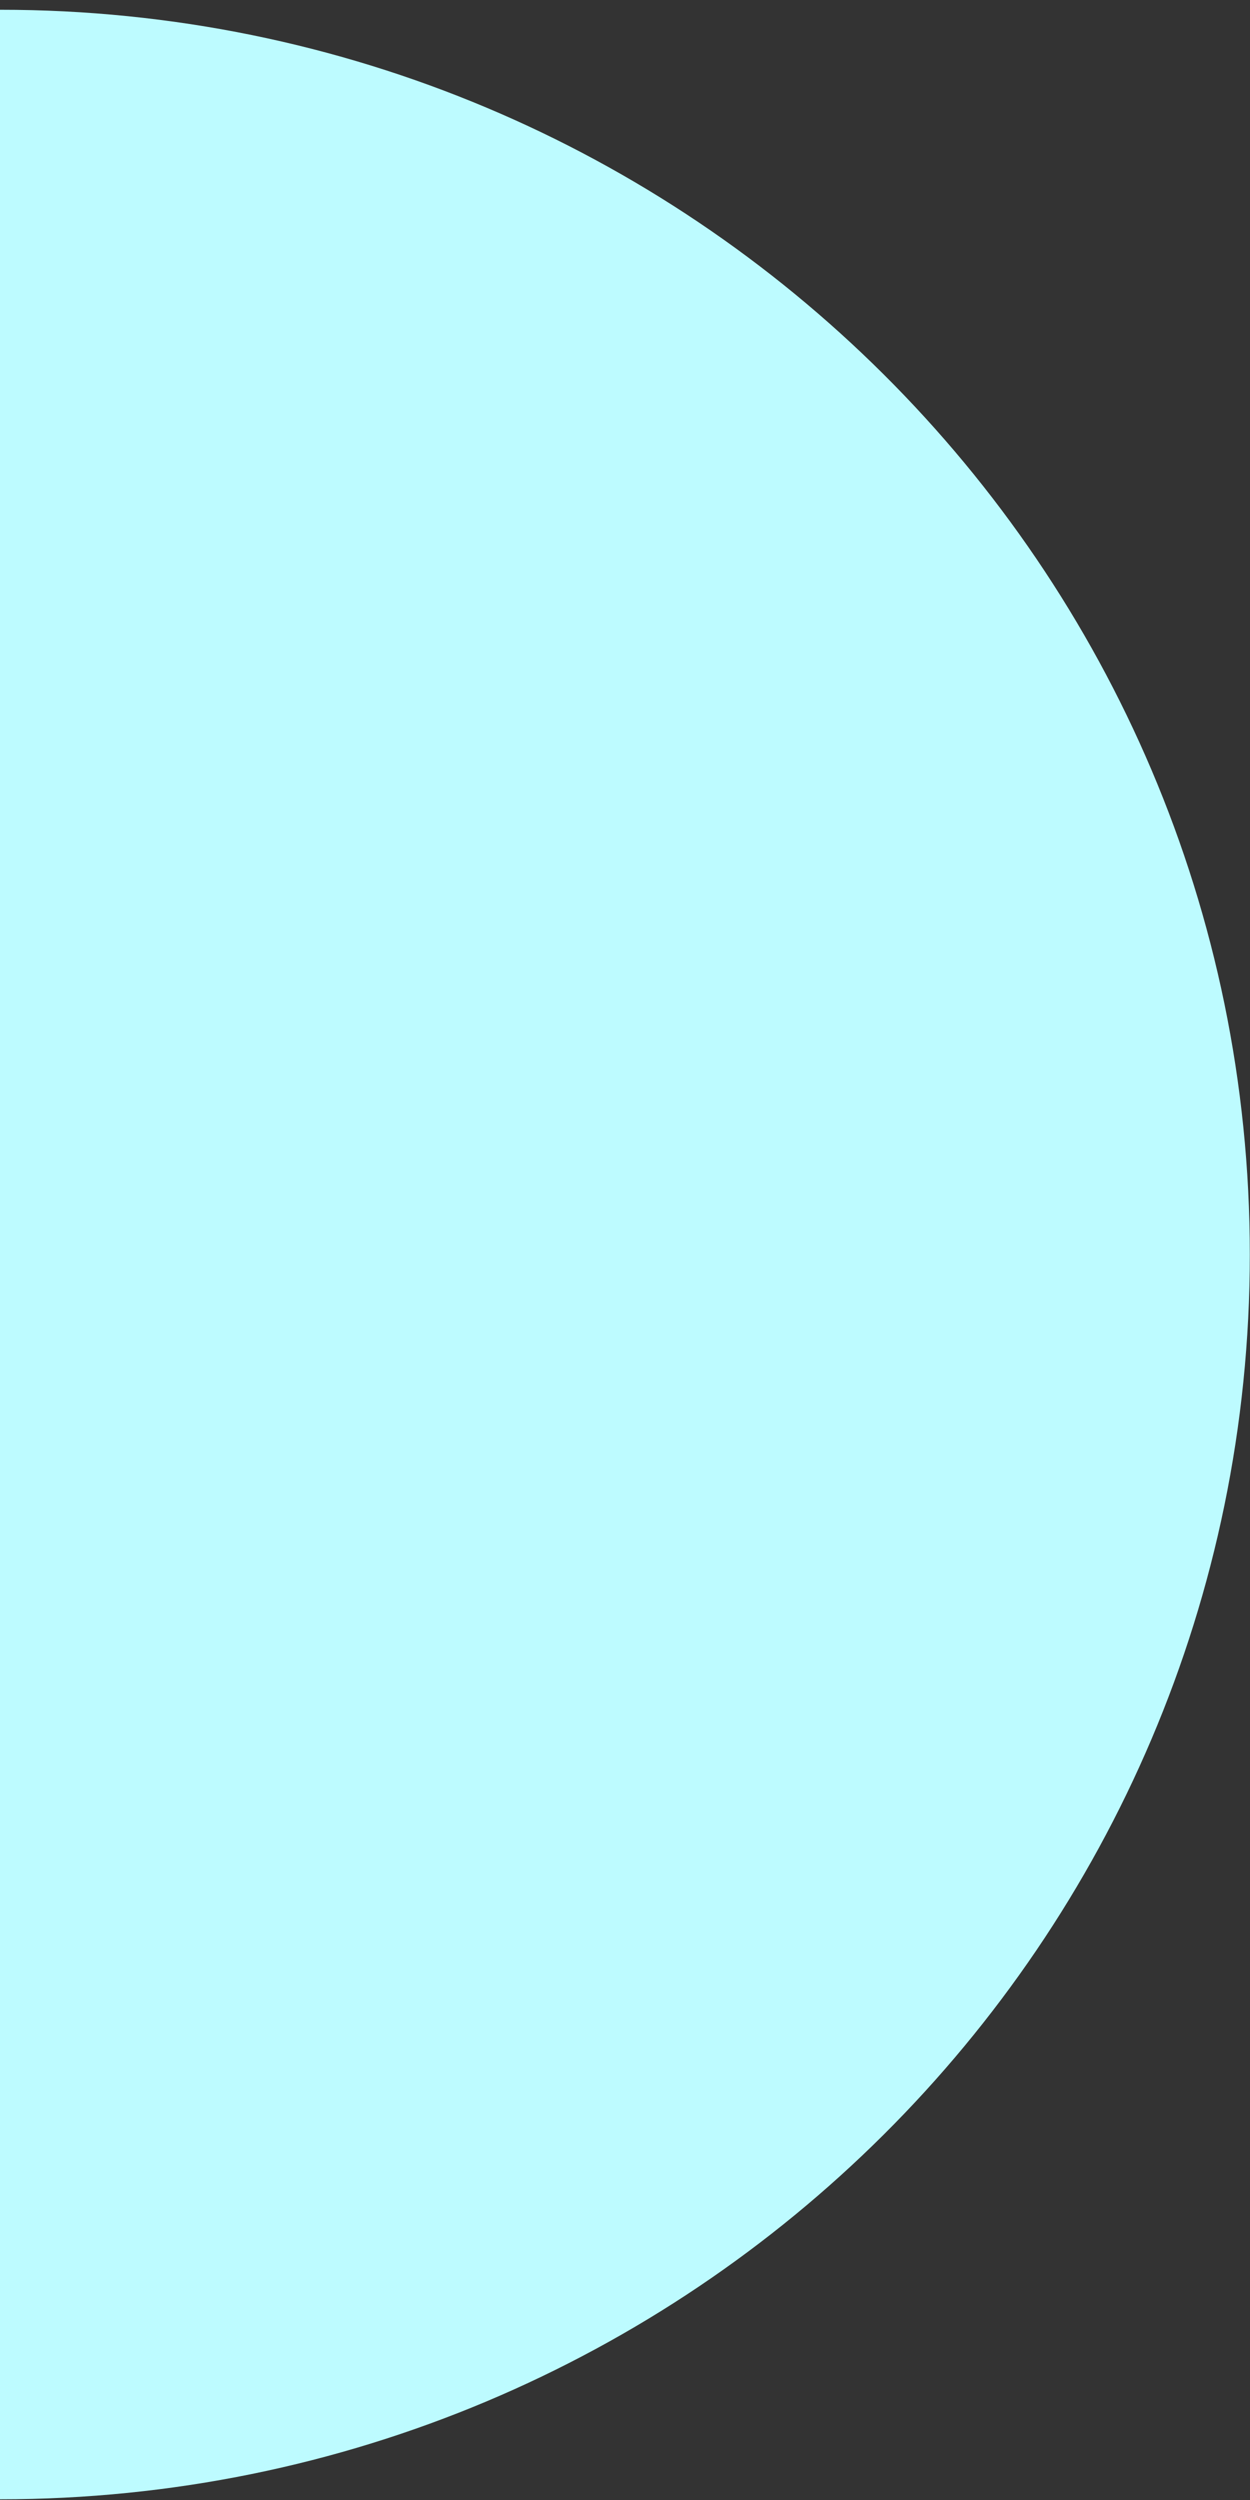 <svg width="124" height="248" viewBox="0 0 124 248" fill="none" xmlns="http://www.w3.org/2000/svg">
<rect x="0" y="0" width="124" height="248" fill="#333333" stroke="none"/>
<path d="M0 247.93C68.455 247.93 123.981 192.628 123.981 124.449C123.981 56.27 68.455 0.968 -2.15901e-05 0.968L0 247.93Z" fill="#BDFBFF"/>
</svg>

